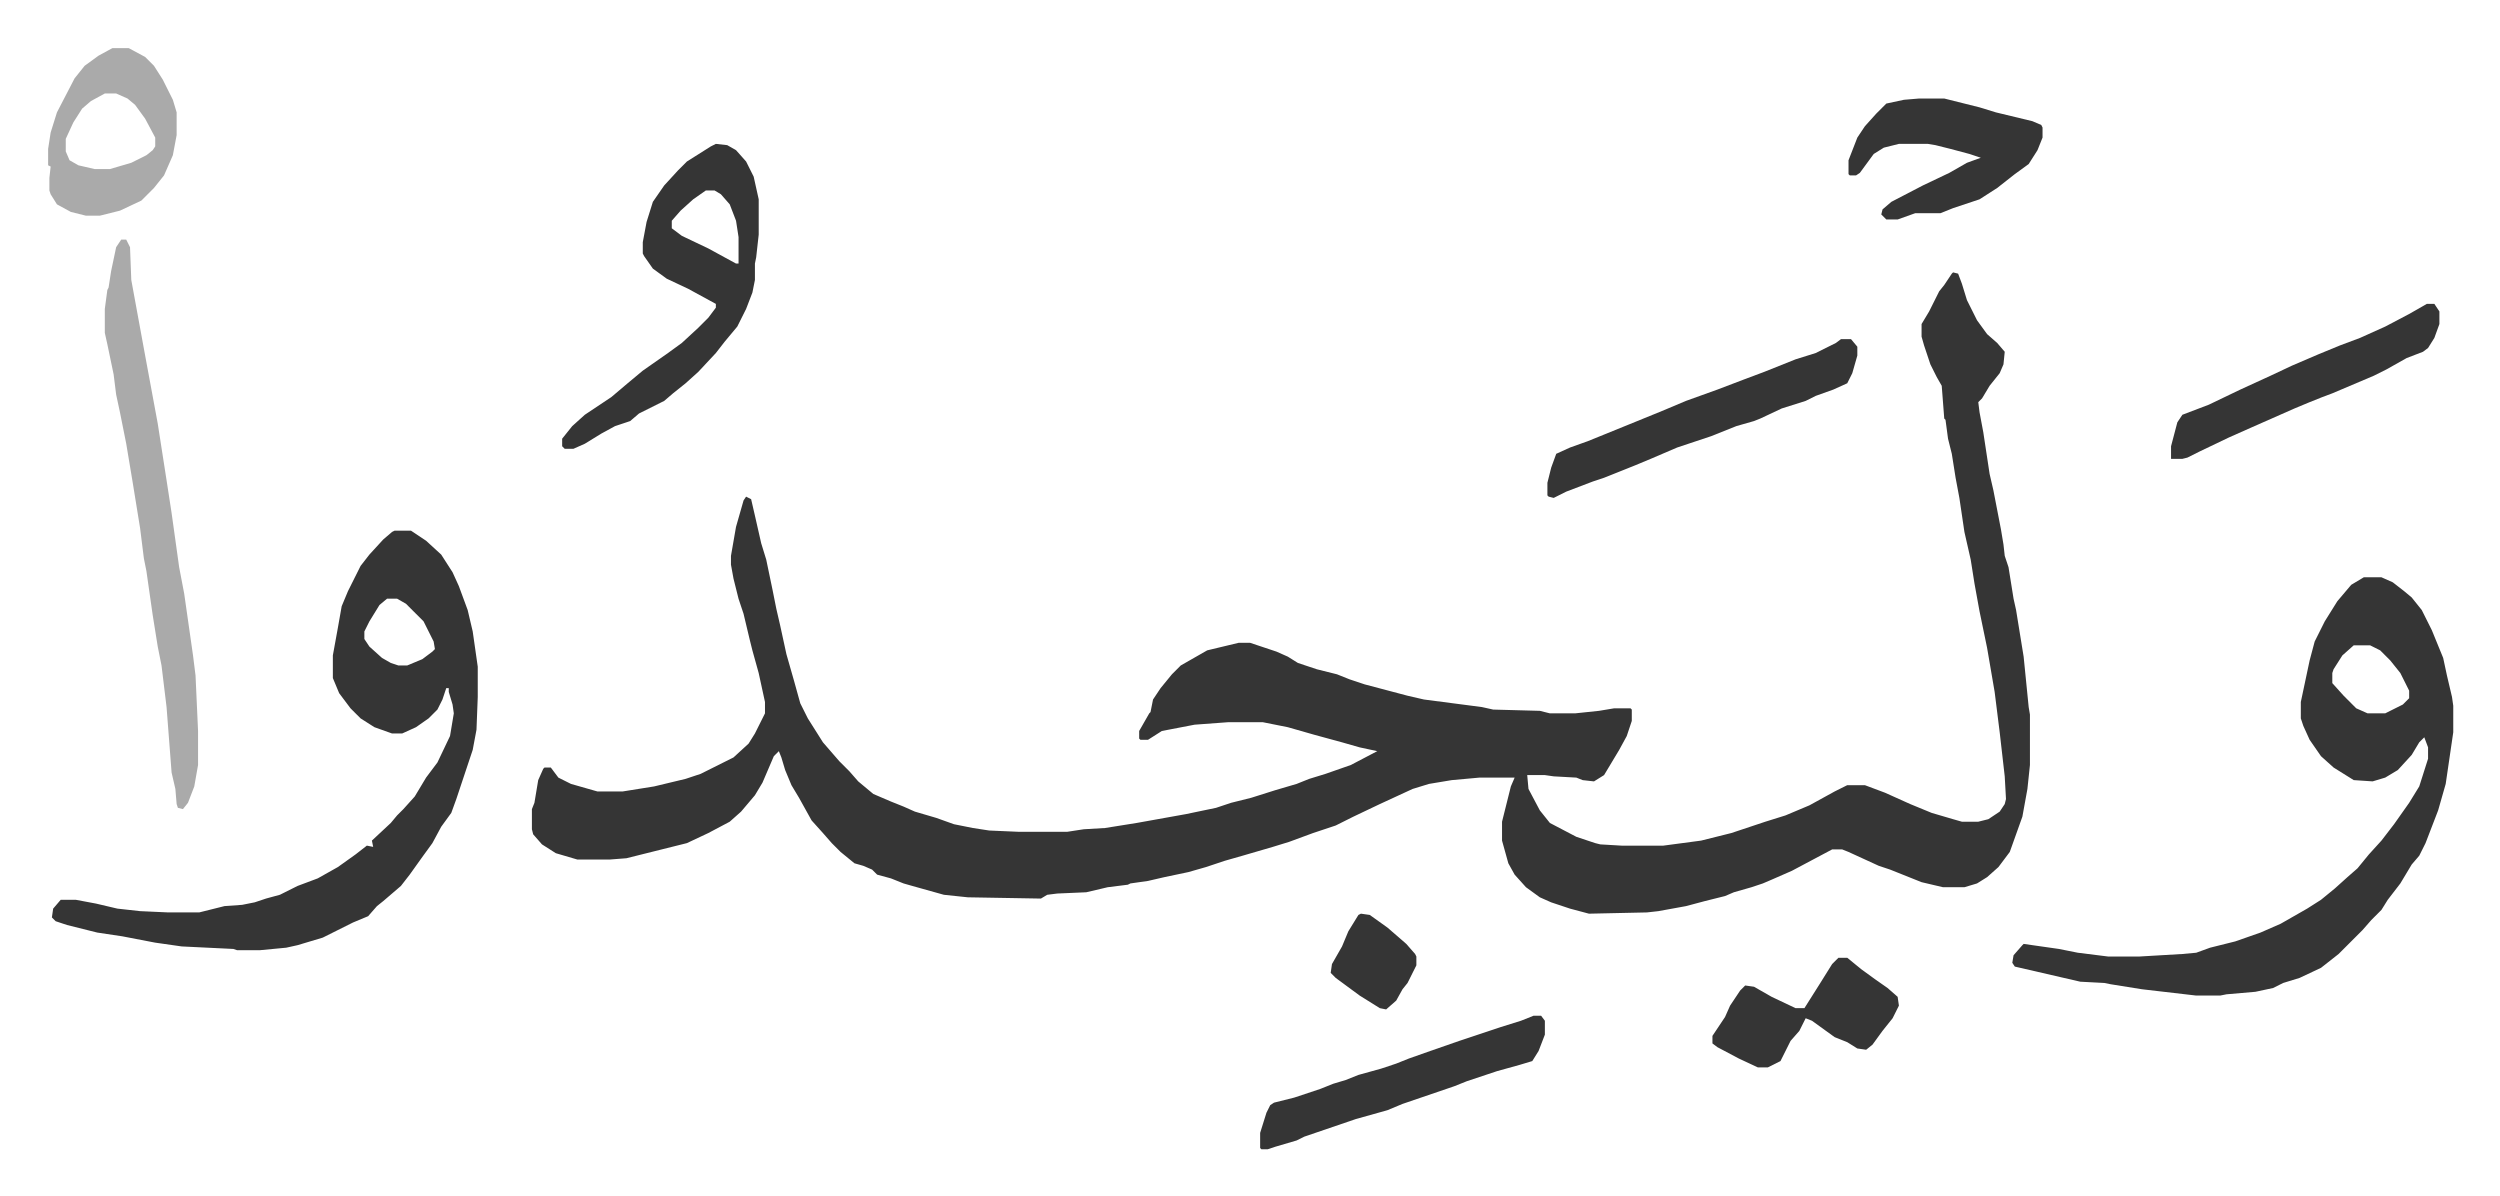 <svg xmlns="http://www.w3.org/2000/svg" viewBox="-38.2 284.8 1984.3 949.3">
    <path fill="#353535" id="rule_normal" d="m1512 501 4 1 3 8 4 13 8 16 8 11 8 7 6 7-1 10-3 7-8 10-6 10-3 3 1 8 3 16 5 33 3 13 6 31 2 12 1 9 3 9 4 25 2 9 6 37 4 40 1 6v40l-2 19-4 22-10 28-9 12-9 8-8 5-10 3h-17l-17-4-15-6-10-4-9-3-24-11-5-2h-8l-32 17-16 7-7 3-9 3-14 4-7 3-16 4-15 4-22 4-9 1-46 1-15-4-15-5-9-4-11-8-9-10-5-9-5-18v-15l7-28 3-7h-28l-22 2-18 3-13 4-26 12-21 10-14 7-18 6-19 7-13 4-24 7-14 4-15 5-14 4-19 4-13 3-14 2-2 1-16 2-17 4-23 1-8 1-5 3-58-1-19-2-25-7-7-2-10-4-11-3-4-4-7-3-7-2-11-9-7-7-7-8-9-10-10-18-6-10-5-12-3-10-2-5-4 4-9 21-6 10-11 13-9 8-17 9-17 8-16 4-16 4-16 4-13 1h-26l-17-5-11-7-7-8-1-4v-16l2-5 3-18 4-9 1-1h5l6 8 10 5 14 4 7 2h20l25-4 25-6 12-4 26-13 12-11 5-8 8-16v-9l-5-23-5-18-2-8-5-21-4-12-4-16-2-11v-7l4-23 6-21 2-3 4 2 3 13 5 22 4 13 5 24 3 15 3 13 5 23 6 21 5 18 6 12 12 19 13 15 8 8 7 8 12 10 14 6 10 4 9 4 17 5 14 5 15 3 13 2 23 1h39l13-2 17-1 25-4 39-7 24-5 12-4 16-4 19-6 17-5 10-4 13-4 20-7 21-11-14-3-14-4-22-6-21-6-20-4h-27l-27 2-26 5-11 7h-6l-1-1v-6l8-14 1-1 2-10 6-9 9-11 7-7 21-12 25-6h9l21 7 9 4 8 5 15 5 16 4 10 4 12 4 34 9 13 3 46 6 9 2 37 1 8 2h20l19-2 12-2h13l1 1v9l-4 12-6 11-6 10-6 10-8 5-9-1-5-2-18-1-7-1h-14l1 11 9 17 8 10 21 11 15 5 4 1 17 1h33l30-4 24-6 18-6 9-3 16-5 19-8 20-11 10-5h14l16 6 20 9 17 7 17 5 7 2h13l8-2 9-6 4-6 1-4-1-18-4-35-4-32-6-35-6-29-4-22-3-19-5-22-4-27-3-16-3-19-3-12-2-15-1-1-2-26-4-7-5-10-5-15-2-7v-10l6-10 4-8 4-8 4-5 6-9zm326 242h14l9 4 9 7 6 5 8 10 8 16 9 22 3 14 4 17 1 7v21l-6 41-6 21-5 13-5 13-5 10-6 7-9 15-10 13-5 8-8 8-7 8-19 19-14 11-17 8-13 4-8 4-14 3-23 2-5 1h-19l-43-5-25-4-5-1-19-1-26-6-26-6-2-3 1-6 7-8 1-1 7 1 21 3 15 3 24 3h25l34-2 11-1 11-4 20-5 20-7 16-7 21-12 11-7 11-9 10-9 8-7 9-11 10-11 10-13 12-17 8-13 7-22v-9l-3-8-4 4-6 10-11 12-10 6-10 3-15-1-16-10-10-9-9-13-5-11-2-6v-13l7-33 4-15 8-16 10-16 11-13zm-8 54-9 8-7 11-1 3v8l9 10 10 10 9 4h14l14-7 5-5v-6l-7-14-8-10-8-8-8-4zM275 706h13l12 8 12 11 9 14 5 11 7 19 4 17 4 28v24l-1 26-3 16-5 15-8 24-4 11-8 11-7 13-8 11-10 14-7 9-14 12-5 4-7 8-12 5-24 12-20 6-9 2-21 2h-18l-3-1-41-2-21-3-26-5-20-3-24-6-9-3-3-3 1-7 6-7h12l16 3 17 4 18 2 22 1h25l16-4 4-1 14-1 10-2 9-3 11-3 14-7 16-6 16-9 14-10 9-7 5 1-1-5 15-14 5-6 5-5 9-10 9-15 9-12 10-21 3-18-1-7-3-10v-3h-2l-3 9-4 8-7 7-10 7-11 5h-8l-14-5-11-7-8-8-9-12-5-12v-18l4-22 3-17 5-12 10-20 7-9 11-12 7-6zm-6 54-6 5-8 13-4 8v6l4 6 10 9 7 4 6 2h7l12-5 8-6 2-2-1-6-8-16-14-14-7-4zm261-361 9 1 7 4 8 9 6 12 4 18v28l-2 18-1 5v13l-2 10-5 13-7 14-10 12-7 9-14 15-10 9-10 8-7 6-20 10-7 6-12 4-11 6-13 8-9 4h-7l-2-2v-6l8-10 10-9 21-14 13-11 12-10 20-14 11-8 13-12 8-8 6-8v-3l-22-12-17-8-11-8-7-10-1-2v-9l3-16 5-16 9-13 11-12 7-7 19-12zm-8 37-10 7-10 9-7 8v6l8 6 21 10 22 12h2v-21l-2-13-5-13-7-8-5-3z"/>
    <path fill="#aaa" id="rule_hamzat_wasl" d="M58 475h4l3 6 1 26 11 60 10 54 7 45 4 26 6 43 4 21 7 49 2 16 2 44v27l-3 17-5 13-4 5-4-1-1-3-1-12-3-13-4-52-4-33-3-15-4-25-5-35-2-10-3-24-6-37-5-30-5-25-3-14-2-16-5-24-2-9v-19l2-15 1-2 2-13 4-19z"/>
    <path fill="#353535" id="rule_normal" d="M1423 554h8l5 6v7l-4 14-4 8-11 5-14 5-8 4-19 6-17 8-5 2-14 4-20 8-18 6-9 3-21 9-12 5-25 10-9 3-21 8-10 5-4-1-1-1v-10l3-12 4-11 11-5 14-5 32-13 27-11 19-8 25-9 21-8 16-6 25-10 16-5 16-8zm62-191h20l28 7 13 4 29 7 7 3 1 2v8l-4 10-7 11-11 8-14 11-14 9-21 7-10 4h-20l-14 5h-9l-4-4 1-4 7-6 25-13 21-10 14-8 11-4-9-3-15-4-12-3-6-1h-23l-12 3-8 5-11 15-3 2h-5l-1-1v-11l7-18 6-9 9-10 8-8 14-3zm-306 728h6l3 4v11l-5 13-5 8-10 3-18 5-24 8-10 4-41 14-12 5-25 7-41 14-6 3-17 5-6 2h-5l-1-1v-12l5-16 3-6 3-2 16-4 21-7 10-4 10-3 10-4 18-5 12-4 10-4 17-6 23-8 24-8 9-3 16-5z"/>
    <path fill="#aaa" id="rule_hamzat_wasl" d="M51 323h13l13 7 7 7 7 11 8 16 3 10v18l-3 16-7 16-8 10-10 10-17 8-16 4H30l-12-3-11-6-5-8-1-3v-10l1-9-2-1v-13l2-13 5-16 14-27 8-10 11-8zm-6 36-11 6-7 6-7 11-6 13v10l3 7 7 4 13 3h12l17-5 12-6 5-4 2-3v-7l-8-15-8-11-6-5-9-4z"/>
    <path fill="#353535" id="rule_normal" d="M1888 526h6l4 6v10l-4 11-5 8-4 3-13 5-16 9-10 5-33 14-8 3-10 4-12 5-34 15-18 8-23 11-10 5-4 1h-9v-10l5-19 4-6 21-8 25-12 24-11 17-8 21-9 17-7 16-6 20-9 19-10zm-467 519h7l11 9 11 8 10 7 8 7 1 7-5 10-8 10-8 11-5 4-7-1-8-5-10-4-18-13-5-2-5 10-7 8-8 16-10 5h-8l-15-7-17-9-4-3v-6l10-15 4-9 8-12 4-4 7 1 14 8 19 9h7l12-19 10-16zm-379-35 7 1 14 10 15 13 7 8 1 2v7l-7 14-4 5-5 9-8 7-5-1-16-10-19-14-4-4 1-7 8-14 5-12 8-13z"/>
</svg>
